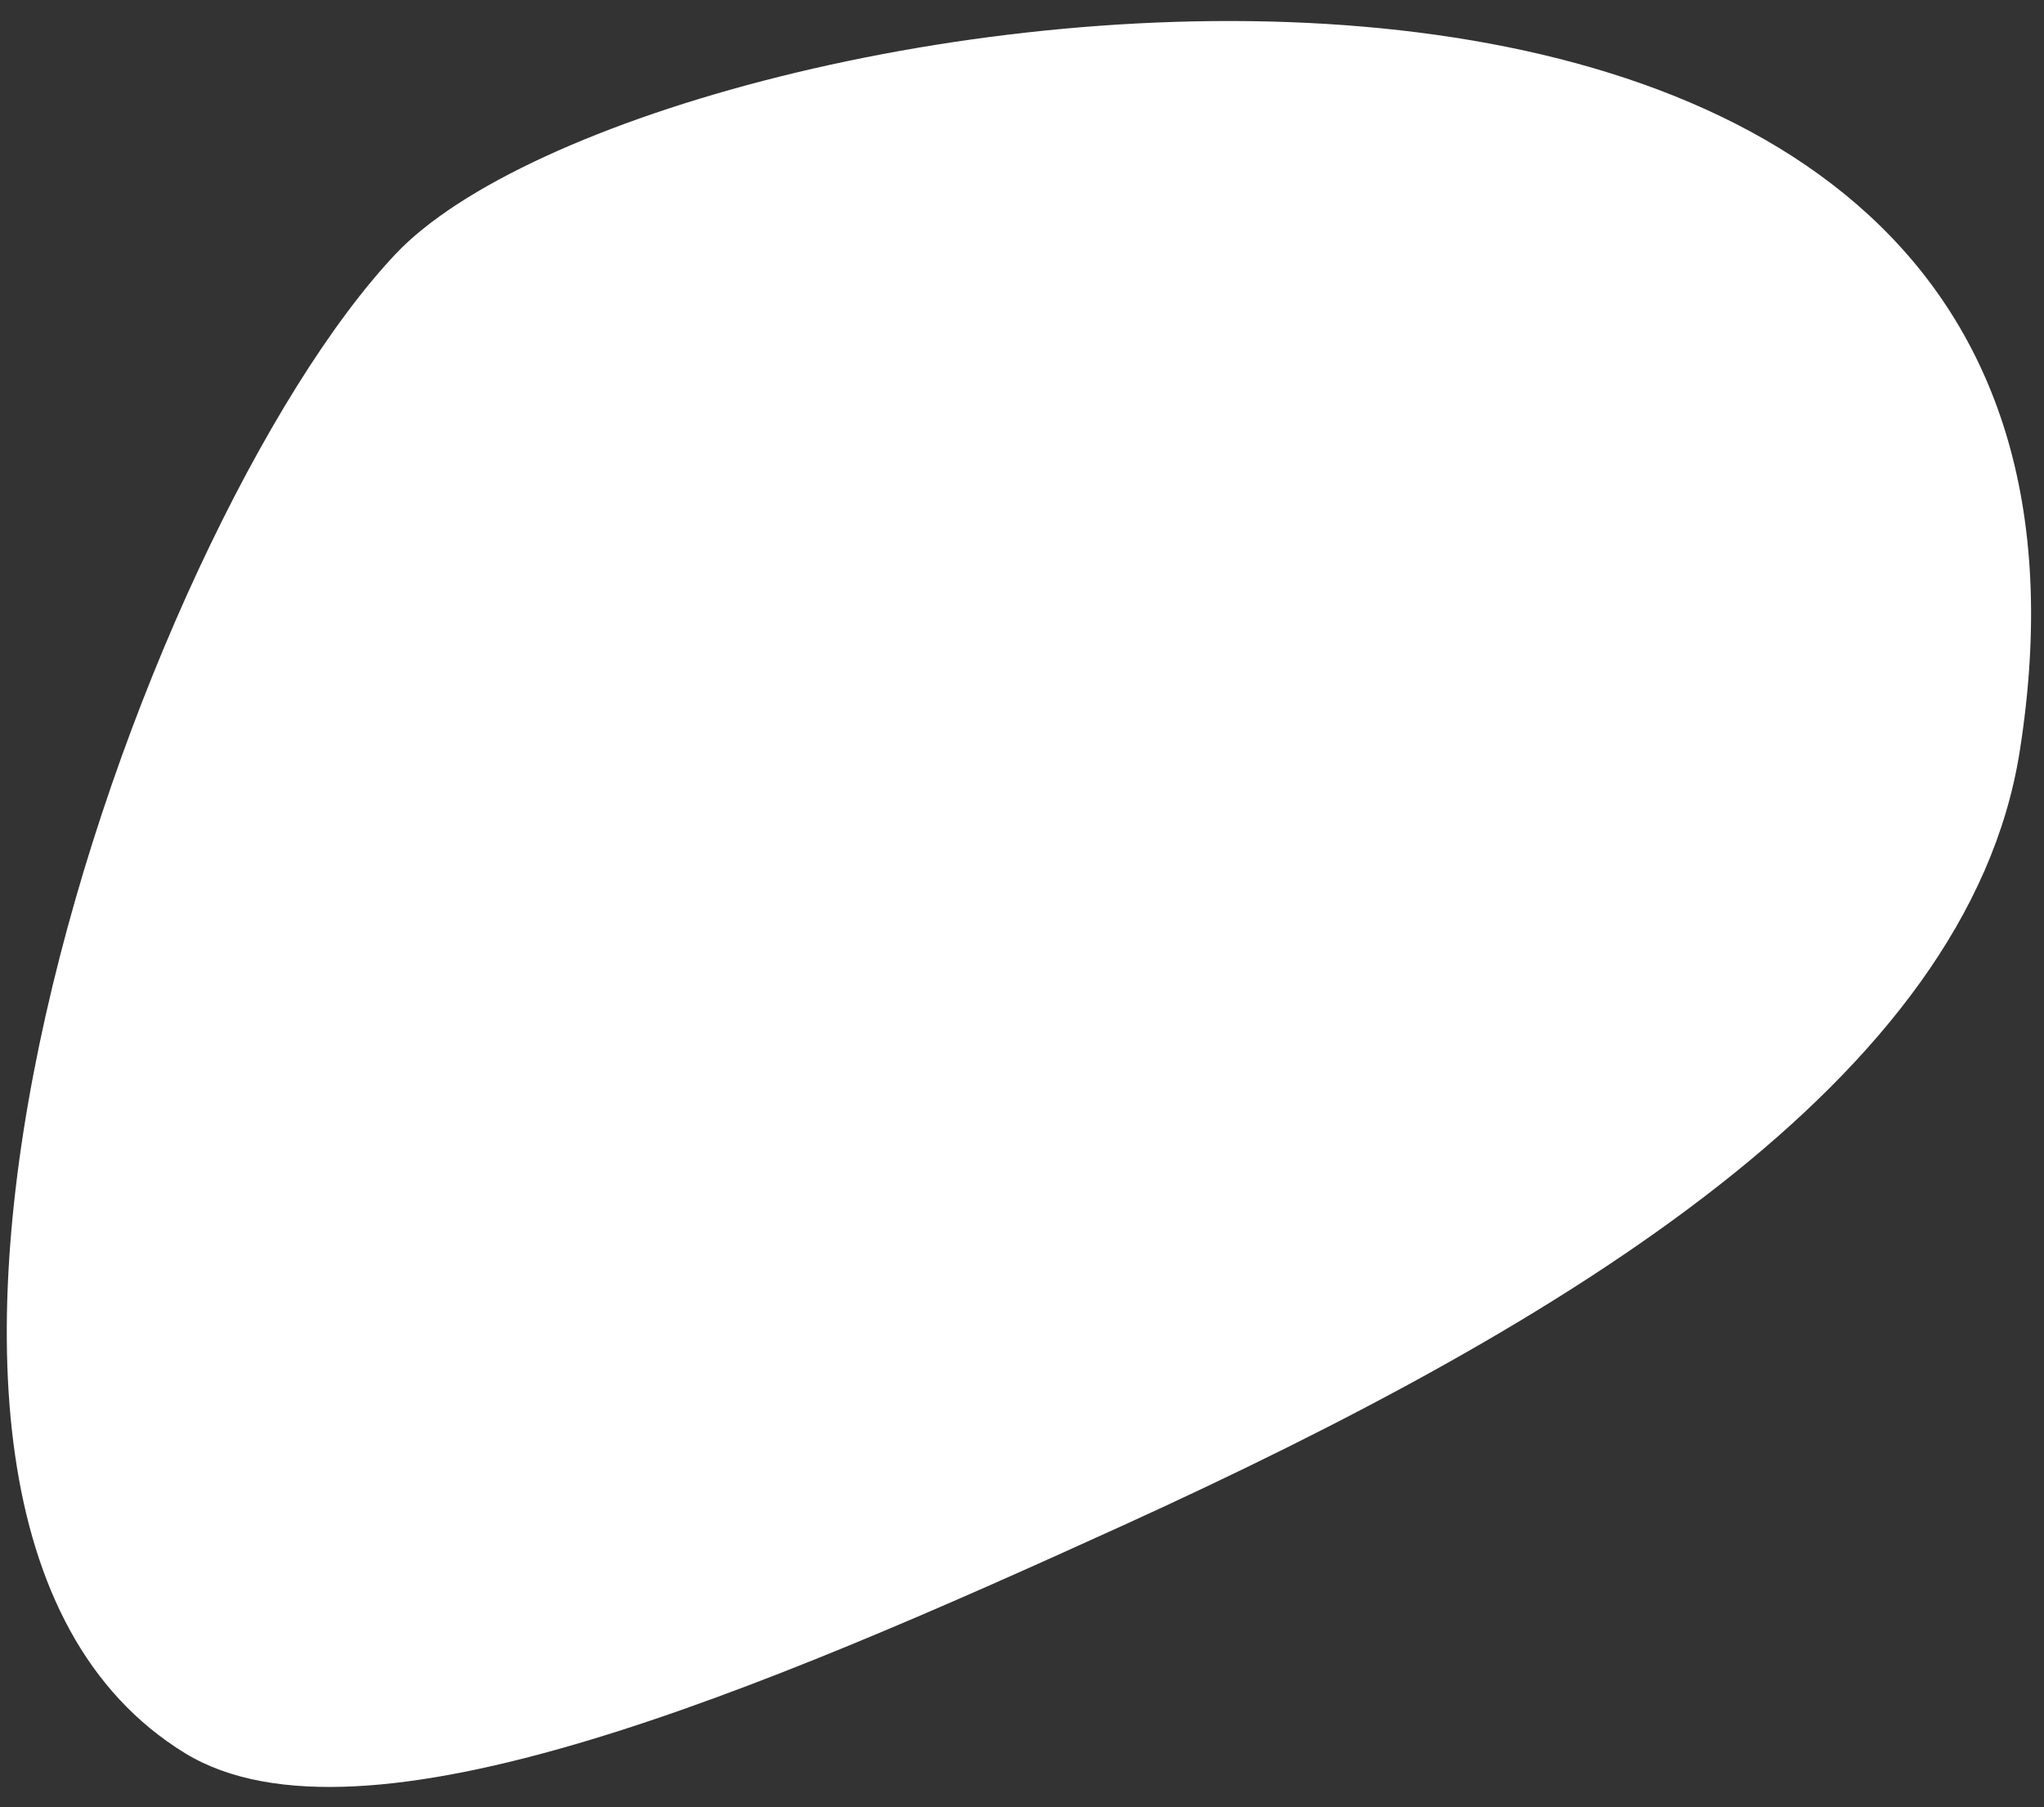 <svg width="69" height="61" viewBox="0 0 69 61" fill="none" xmlns="http://www.w3.org/2000/svg">
<rect x="0" y="0" width="69" height="61" fill="#333333" stroke="none"/>
<path d="M68.179 25.37C73.501 -8.29 22.018 -0.634 13.341 8.588C4.664 17.81 -7.084 51.014 6.244 59.178C12.211 62.832 25.756 57.023 37.922 51.486C52.931 44.651 66.431 36.437 68.179 25.37Z" fill="white"/>
</svg>
